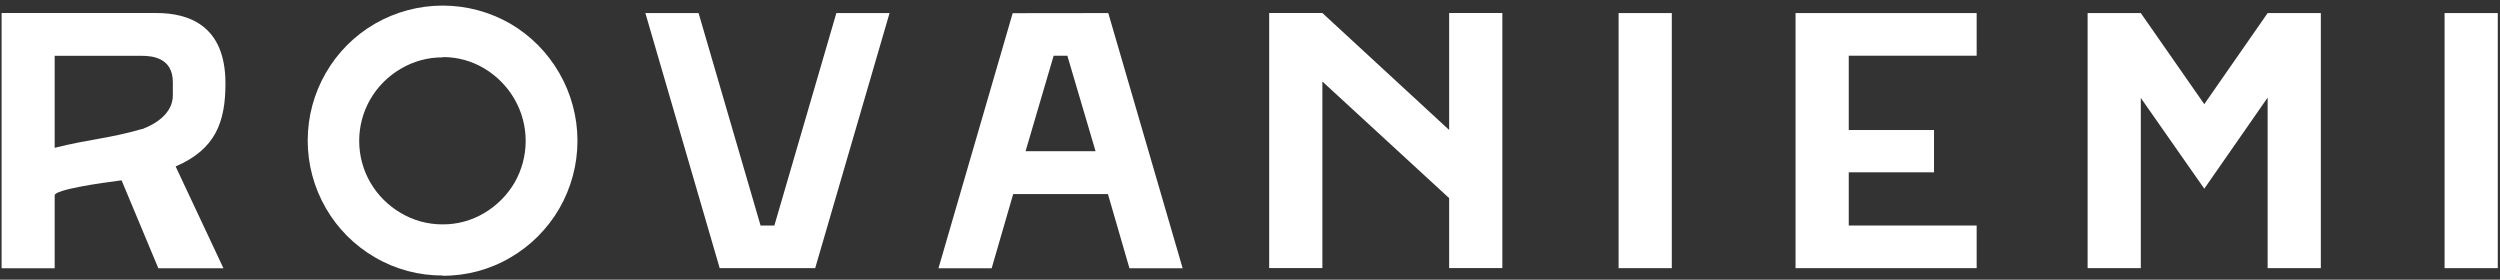 <svg width="438" height="49" viewBox="0 0 438 49" fill="none" xmlns="http://www.w3.org/2000/svg">
<rect x="0" y="0" width="438" height="49" fill="#333333" stroke="none"/>
<path d="M77.55 10.05C74.967 10.038 72.43 10.729 70.21 12.05C68.009 13.336 66.176 15.169 64.89 17.37C63.606 19.592 62.93 22.113 62.93 24.68C62.93 27.247 63.606 29.768 64.89 31.99C66.176 34.191 68.009 36.024 70.21 37.31C72.43 38.631 74.967 39.322 77.55 39.31C80.124 39.328 82.654 38.636 84.86 37.31C87.044 36.016 88.864 34.189 90.15 32C91.427 29.776 92.1 27.255 92.1 24.69C92.1 22.125 91.427 19.605 90.15 17.38C88.874 15.165 87.053 13.313 84.86 12C82.654 10.674 80.124 9.982 77.55 10V10.05ZM77.55 48.26C73.387 48.29 69.293 47.194 65.7 45.09C62.122 43.023 59.152 40.05 57.09 36.47C55.007 32.868 53.91 28.781 53.91 24.62C53.91 20.459 55.007 16.372 57.09 12.77C59.152 9.19 62.122 6.216 65.7 4.15C69.306 2.073 73.394 0.98 77.555 0.98C81.716 0.98 85.804 2.073 89.41 4.15C92.983 6.239 95.945 9.228 98 12.82C100.077 16.424 101.171 20.51 101.171 24.67C101.171 28.83 100.077 32.916 98 36.52C95.932 40.096 92.964 43.068 89.39 45.14C85.793 47.243 81.696 48.338 77.53 48.31" fill="white"/>
<path d="M155.85 2.29L142.82 46.98H126.09L113.07 2.29H122.39L133.25 39.51H135.67L146.53 2.29H155.85Z" fill="white"/>
<path d="M191.94 26.49L187 9.76H184.6L179.68 26.49H191.94ZM194.17 2.29L207.2 47H197.88L194.11 34H177.51L173.74 47H164.42L177.42 2.31L194.17 2.29Z" fill="white"/>
<path d="M292.9 2.29H283.58V46.98H292.9V2.29Z" fill="white"/>
<path d="M346.31 9.76H323.9V22.78H338.84V30.19H323.9V39.51H346.31V46.98H314.58V2.29H346.31V9.76Z" fill="white"/>
<path d="M406.61 2.29V46.98H397.29V17.1L386.19 33.06L375.07 17.16V46.98H365.75V2.29H375.07L386.19 18.25L397.29 2.29H406.61Z" fill="white"/>
<path d="M437.61 2.29H428.29V46.98H437.61V2.29Z" fill="white"/>
<path d="M253.89 2.28H263.21V46.97H253.89V34.71L231.68 14.28V46.97H222.36V2.28H231.68L253.89 22.77V2.28Z" fill="white"/>
<path d="M39.5 14.61C39.5 4.36 32.96 2.28 27.38 2.28H0.28V47H9.58V34.22C9.58 33.22 17.58 32.06 21.3 31.59L27.74 47H39.15L30.77 29.16C37.75 26.16 39.5 21.41 39.5 14.61ZM24.85 22.61C19.14 24.27 15.46 24.4 9.58 25.9V9.78H24.85C26.69 9.78 30.28 10.13 30.28 14.39V16.71C30.28 19.87 27.26 21.76 24.85 22.64V22.61Z" fill="white"/>
</svg>
